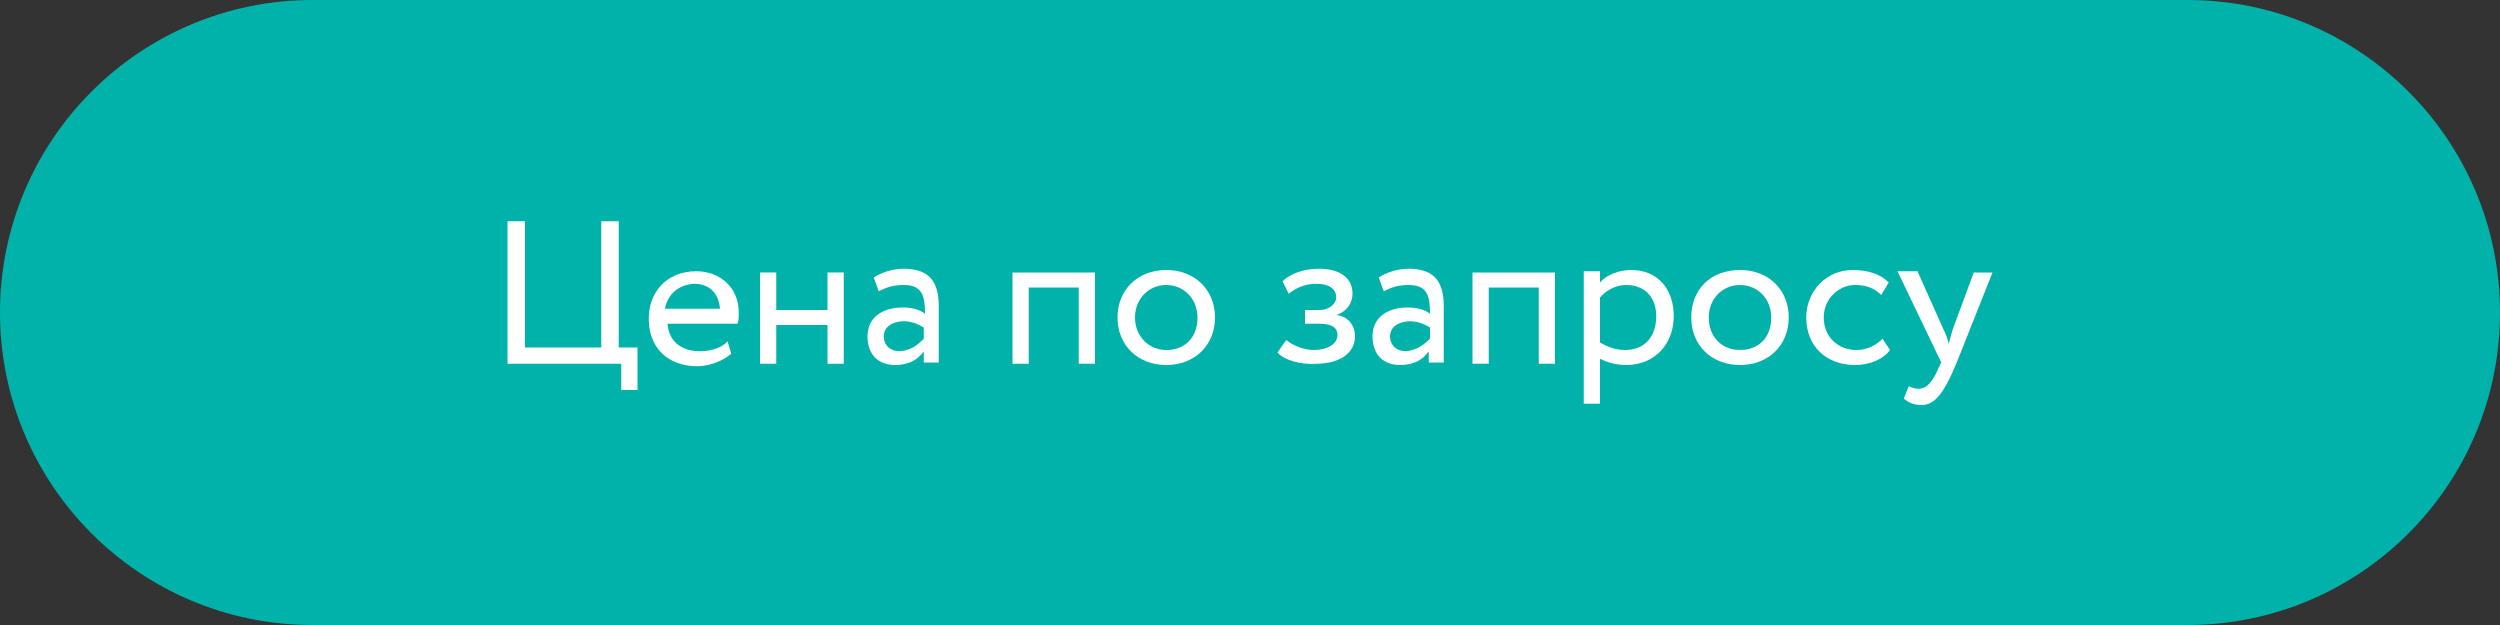 <?xml version="1.0" encoding="utf-8"?>
<!-- Generator: Adobe Illustrator 28.0.0, SVG Export Plug-In . SVG Version: 6.00 Build 0)  -->
<svg version="1.1" id="Layer_1" xmlns="http://www.w3.org/2000/svg" xmlns:xlink="http://www.w3.org/1999/xlink" x="0px" y="0px"
	 viewBox="0 0 200 50" style="enable-background:new 0 0 200 50;" xml:space="preserve">
<rect x="0" y="0" width="200" height="50" fill="#333333" stroke="none"/>
<style type="text/css">
	.st0{fill:#01B2AA;}
	.st1{fill:#FFFFFF;}
</style>
<path class="st0" d="M175,50H25C11.2,50,0,38.8,0,25l0,0C0,11.2,11.2,0,25,0h150c13.8,0,25,11.2,25,25l0,0C200,38.8,188.8,50,175,50
	z"/>
<g>
	<path class="st1" d="M40.6,17.7H42v10.1h6.1V17.7h1.4v10.1H51v3.4h-1.3v-2.1h-9.1V17.7z"/>
	<path class="st1" d="M58.5,28.3c-0.7,0.6-1.8,1-2.7,1c-2.4,0-3.9-1.5-3.9-3.8c0-2.1,1.4-3.8,3.8-3.8c1.9,0,3.4,1.3,3.4,3.3
		c0,0.4,0,0.6-0.1,0.9h-5.6c0.1,1.4,1.1,2.2,2.6,2.2c0.9,0,1.8-0.3,2.2-0.8L58.5,28.3z M53.2,24.7h4.4c-0.1-1.2-0.8-2-2.1-2
		C54.2,22.8,53.4,23.6,53.2,24.7z"/>
	<path class="st1" d="M66.2,26h-4.1v3.1h-1.3v-7.3h1.3v3h4.1v-3h1.3v7.3h-1.3V26z"/>
	<path class="st1" d="M69.9,22.2c0.6-0.4,1.5-0.7,2.4-0.7c2.1,0,2.8,1.1,2.8,3V29h-1.2v-0.9c-0.4,0.6-1.1,1.1-2.3,1.1
		c-1.3,0-2.2-0.8-2.2-2.3s1.2-2.3,2.8-2.3c0.6,0,1.3,0.1,1.8,0.5c0-1.4-0.2-2.3-1.7-2.3c-0.9,0-1.4,0.2-2,0.5L69.9,22.2z M73.9,27.1
		v-0.9c-0.5-0.3-1-0.5-1.6-0.5c-0.8,0-1.6,0.4-1.6,1.2c0,0.7,0.5,1.2,1.3,1.2C73,28,73.5,27.5,73.9,27.1z"/>
	<path class="st1" d="M86.3,23h-4v6.1H81v-7.3h6.6v7.3h-1.3C86.3,29.1,86.3,23,86.3,23z"/>
	<path class="st1" d="M93.3,21.6c2.3,0,3.9,1.6,3.9,3.8s-1.6,3.8-3.9,3.8s-3.9-1.6-3.9-3.8S91,21.6,93.3,21.6z M93.3,28
		c1.5,0,2.5-1,2.5-2.6c0-1.5-1.1-2.6-2.5-2.6s-2.5,1.1-2.5,2.6S91.9,28,93.3,28z"/>
	<path class="st1" d="M102.2,28.2l0.7-1c0.6,0.5,1.5,0.8,2.2,0.8c1.1,0,1.9-0.5,1.9-1.2c0-0.6-0.5-0.9-1.4-0.9h-1.2v-1.1h1.2
		c0.7,0,1.3-0.5,1.3-1c0-0.7-0.6-1.1-1.6-1.1s-1.7,0.4-2.2,0.8l-0.5-1c0.6-0.6,1.7-1,2.9-1c1.8,0,2.7,0.8,2.7,2
		c0,0.7-0.4,1.4-1.3,1.7l0,0c1,0.1,1.5,0.9,1.5,1.7c0,1.4-1.3,2.2-3.1,2.2C104.1,29.2,102.7,28.8,102.2,28.2z"/>
	<path class="st1" d="M110.3,22.2c0.6-0.4,1.5-0.7,2.4-0.7c2.1,0,2.8,1.1,2.8,3V29h-1.2v-0.9c-0.4,0.6-1.1,1.1-2.3,1.1
		c-1.3,0-2.2-0.8-2.2-2.3s1.2-2.3,2.8-2.3c0.6,0,1.3,0.1,1.8,0.5c0-1.4-0.2-2.3-1.7-2.3c-0.9,0-1.4,0.2-2,0.5L110.3,22.2z
		 M114.4,27.1v-0.9c-0.5-0.3-1-0.5-1.6-0.5c-0.8,0-1.6,0.4-1.6,1.2c0,0.7,0.5,1.2,1.3,1.2C113.4,28,114,27.5,114.4,27.1z"/>
	<path class="st1" d="M123.1,23h-4v6.1h-1.3v-7.3h6.6v7.3h-1.3C123.1,29.1,123.1,23,123.1,23z"/>
	<path class="st1" d="M126.7,21.7h1.3v0.9c0.5-0.6,1.5-1,2.5-1c2.1,0,3.4,1.5,3.4,3.7s-1.5,3.9-3.8,3.9c-0.8,0-1.5-0.2-2.1-0.5v3.6
		h-1.3C126.7,32.3,126.7,21.7,126.7,21.7z M128,23.8v3.6c0.7,0.4,1.3,0.6,2,0.6c1.6,0,2.5-1.1,2.5-2.7c0-1.5-0.9-2.5-2.4-2.5
		C129.3,22.8,128.5,23.2,128,23.8z"/>
	<path class="st1" d="M139.2,21.6c2.3,0,3.9,1.6,3.9,3.8s-1.6,3.8-3.9,3.8c-2.3,0-3.9-1.6-3.9-3.8S136.8,21.6,139.2,21.6z M139.2,28
		c1.5,0,2.5-1,2.5-2.6c0-1.5-1.1-2.6-2.5-2.6s-2.5,1.1-2.5,2.6S137.7,28,139.2,28z"/>
	<path class="st1" d="M151.2,28c-0.6,0.8-1.7,1.2-2.8,1.2c-2.3,0-3.9-1.5-3.9-3.8c0-2.1,1.6-3.8,3.7-3.8c1.2,0,2.2,0.3,2.9,1l-0.6,1
		c-0.6-0.6-1.3-0.8-2.1-0.8c-1.3,0-2.5,1.1-2.5,2.6c0,1.6,1.2,2.6,2.6,2.6c0.9,0,1.6-0.4,2.1-0.9L151.2,28z"/>
	<path class="st1" d="M156.5,29.1c-1.1,2.6-1.8,3.3-2.8,3.3c-0.6,0-1-0.2-1.4-0.5l0.4-1c0.2,0.1,0.5,0.2,0.8,0.2
		c0.6,0,1.1-0.5,1.6-1.7l0.2-0.4l-3.5-7.3h1.6l2.1,4.7c0.2,0.4,0.3,0.7,0.4,1.1c0.1-0.4,0.2-0.7,0.3-1.1l1.7-4.6h1.5L156.5,29.1z"/>
</g>
</svg>
